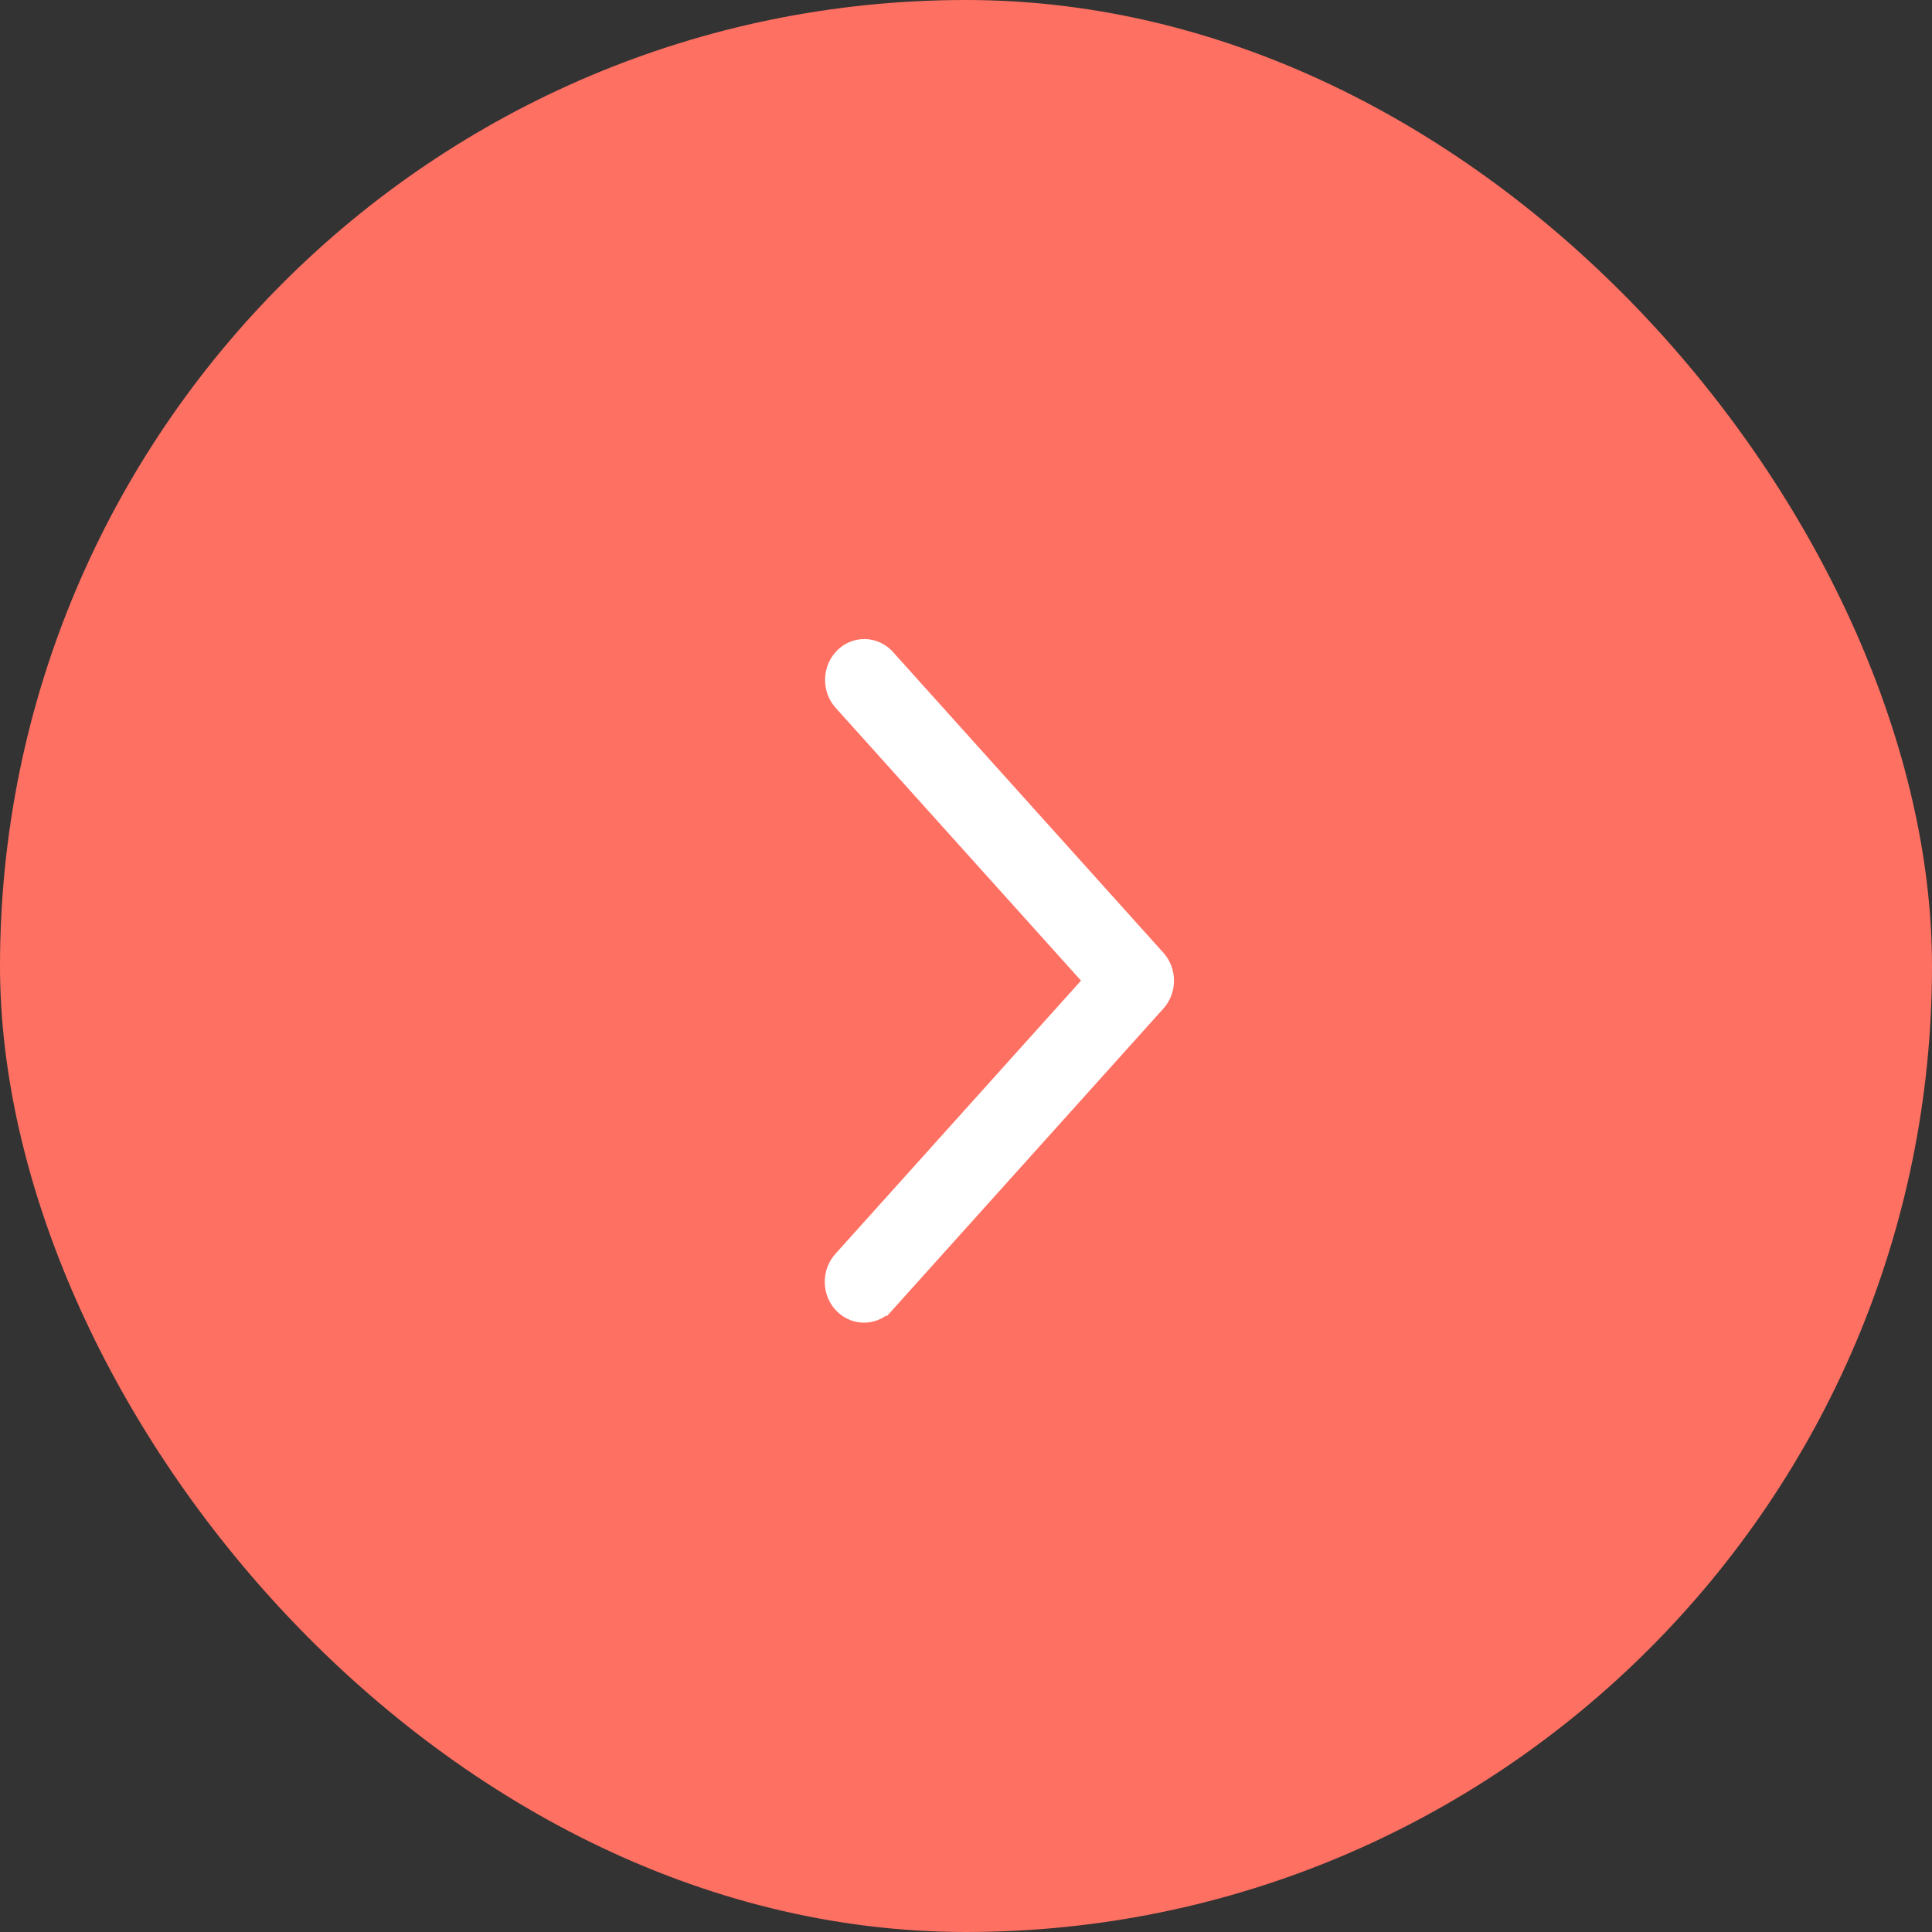 <?xml version="1.0" encoding="UTF-8"?> <svg xmlns="http://www.w3.org/2000/svg" width="52" height="52" viewBox="0 0 52 52" fill="none"><rect x="0" y="0" width="52" height="52" fill="#333333" stroke="none"/><rect width="52" height="52" rx="26" fill="#FE7062"></rect><path d="M23.29 17.3C23.164 17.297 23.038 17.319 22.92 17.366C22.802 17.413 22.695 17.484 22.605 17.575C22.513 17.665 22.44 17.774 22.389 17.893C22.338 18.012 22.31 18.141 22.307 18.271C22.303 18.402 22.324 18.532 22.368 18.655C22.401 18.746 22.448 18.832 22.505 18.91L22.566 18.985L29.23 26.394L22.567 33.806H22.566C22.479 33.901 22.41 34.014 22.364 34.136C22.318 34.259 22.296 34.39 22.299 34.522C22.302 34.654 22.329 34.784 22.38 34.905C22.431 35.025 22.505 35.134 22.597 35.225C22.689 35.316 22.797 35.388 22.916 35.435C23.035 35.482 23.162 35.504 23.289 35.499C23.416 35.495 23.541 35.463 23.656 35.408C23.771 35.352 23.875 35.273 23.96 35.175V35.176L31.238 27.08C31.405 26.894 31.498 26.649 31.498 26.395C31.498 26.141 31.405 25.896 31.238 25.71L23.96 17.615L23.893 17.546C23.822 17.482 23.741 17.429 23.655 17.388C23.54 17.334 23.416 17.304 23.29 17.3Z" fill="white" stroke="white" stroke-width="0.2"></path></svg> 